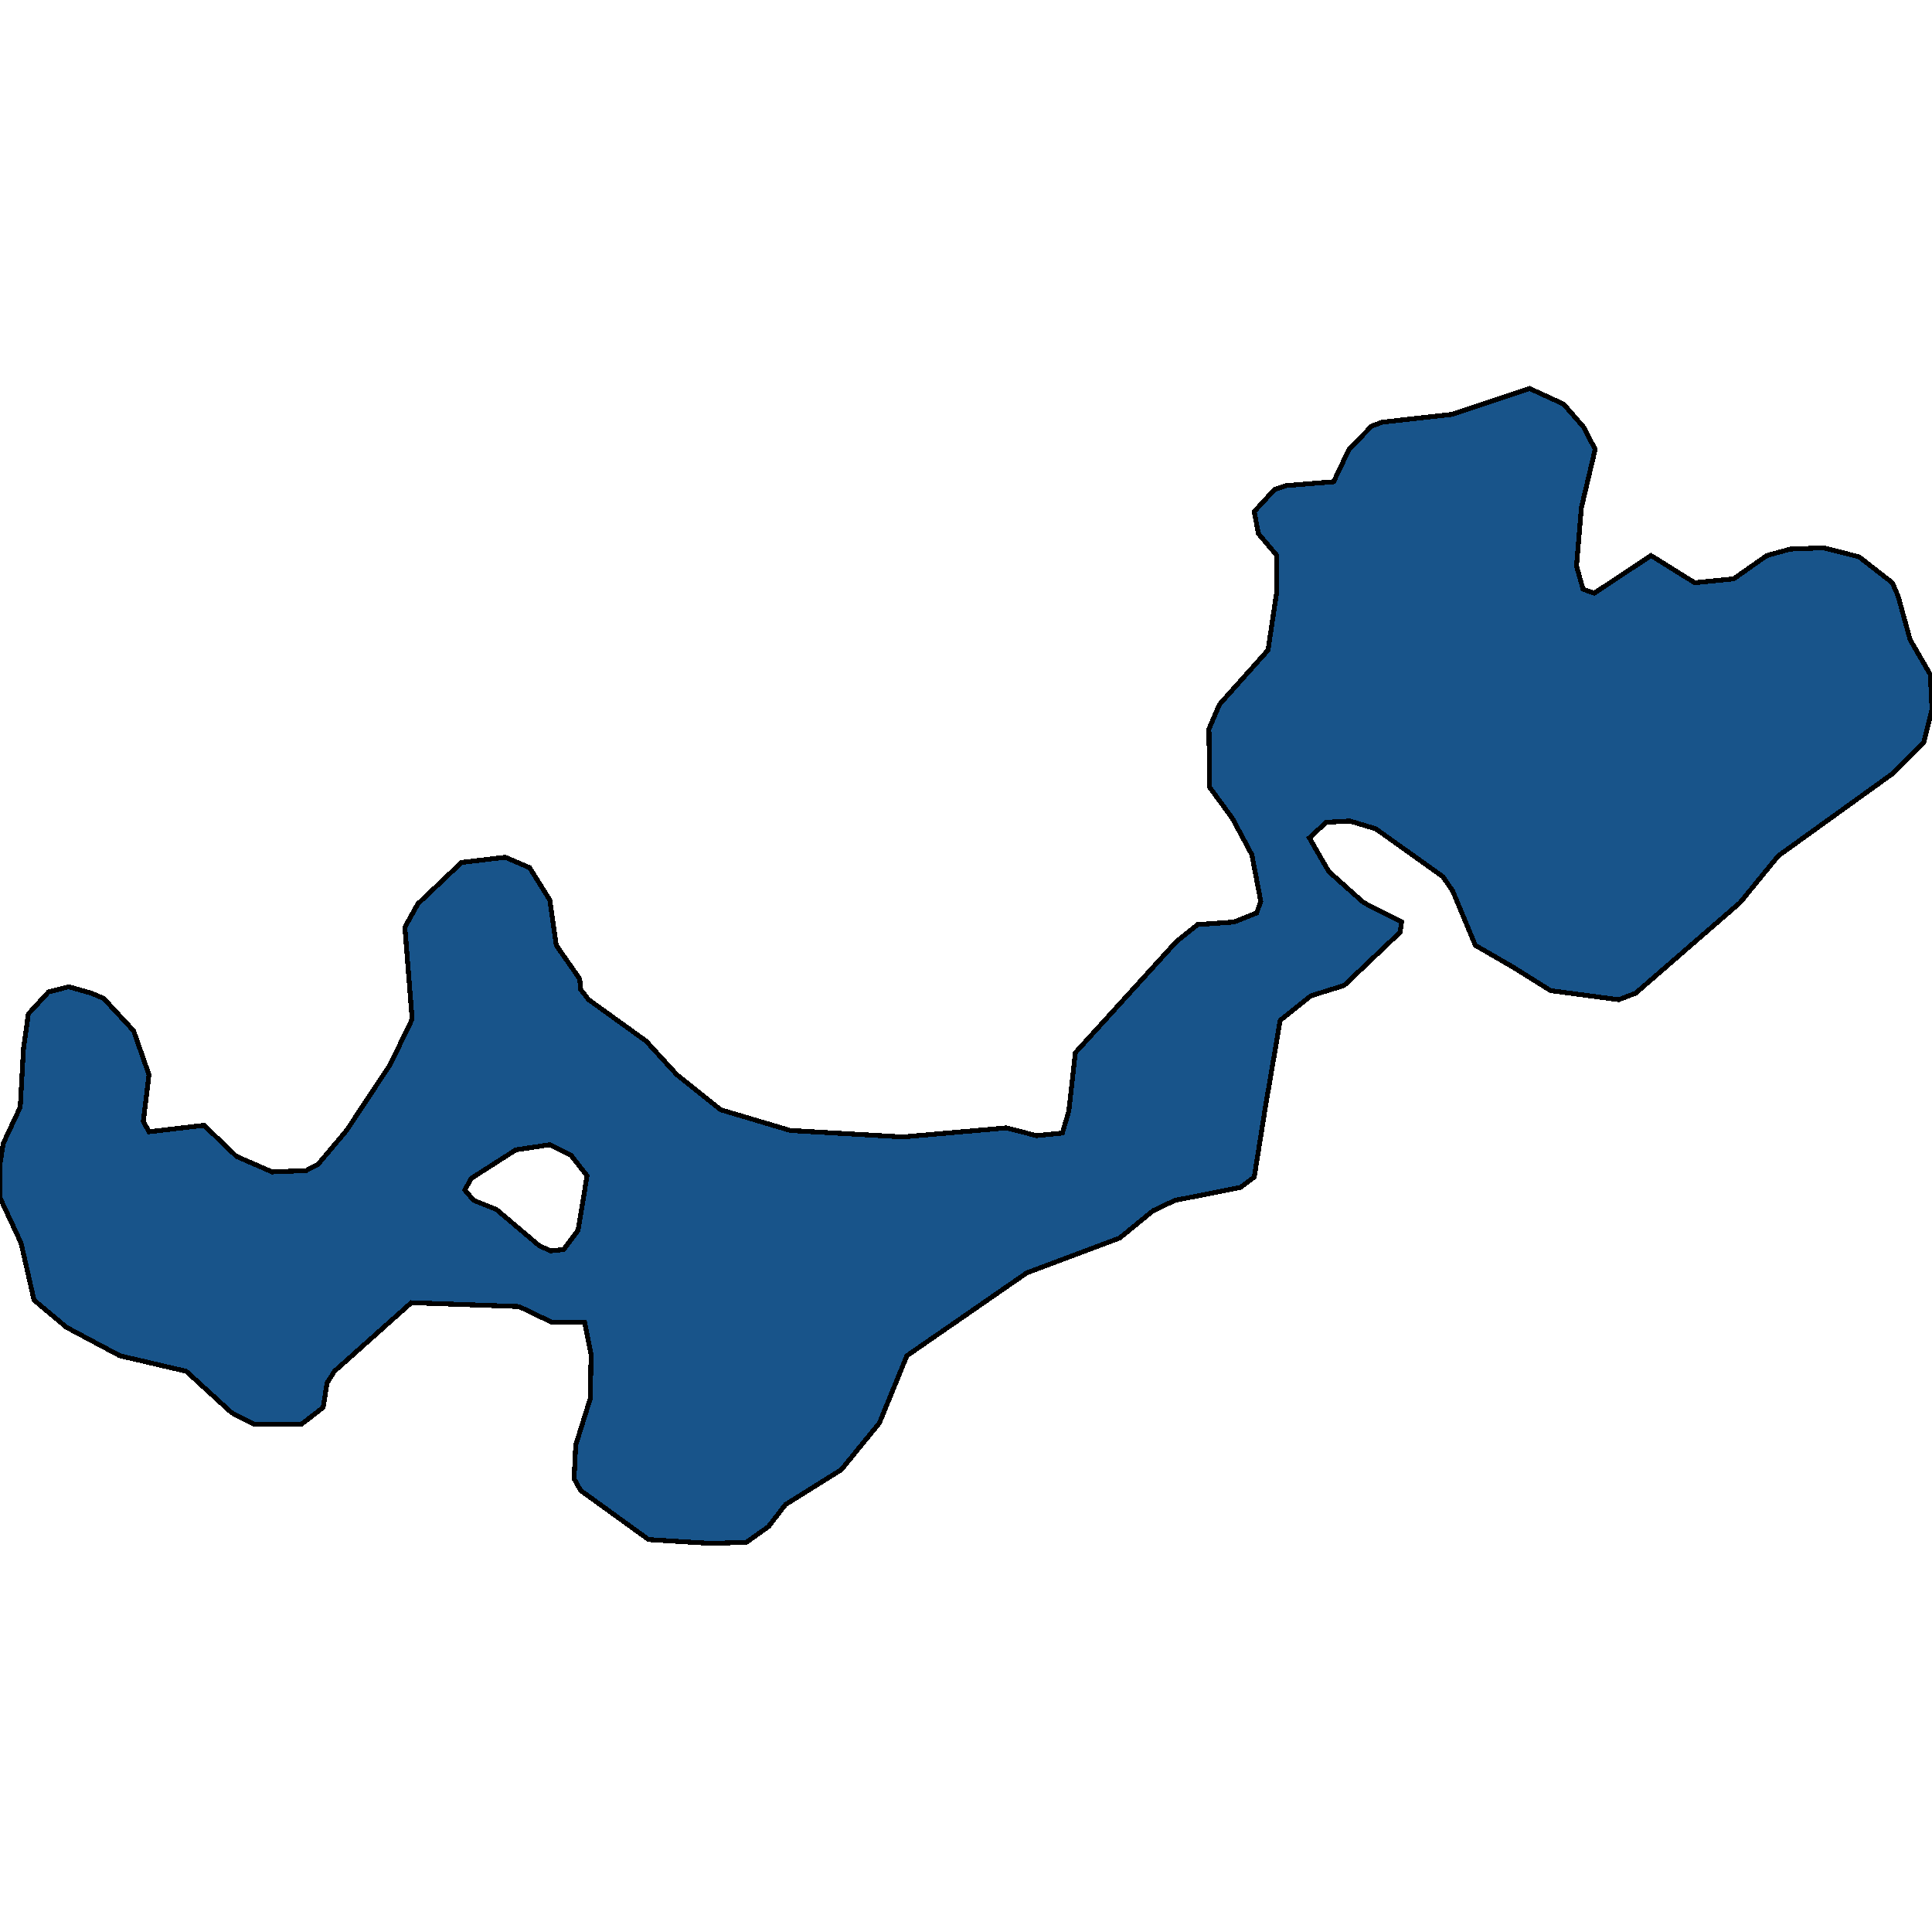 <svg xmlns="http://www.w3.org/2000/svg" width="400" height="400"><path style="stroke: black; fill: #18548a; shape-rendering: crispEdges; stroke-width: 1px;" d="M327.745,121.994L330.092,122.798L341.827,115.024L350.88,120.654L358.927,119.849L365.801,115.024L370.662,113.683L377.536,113.415L384.912,115.292L391.785,120.654L392.959,123.334L395.474,132.45L399.665,139.688L400,146.926L398.324,153.628L391.618,160.33L368.148,177.219L360.268,186.87L338.642,205.635L335.122,206.976L321.039,205.099L313.328,200.274L305.448,195.717L300.754,184.457L298.743,181.509L284.828,171.59L279.464,169.981L274.602,170.249L271.081,173.466L275.105,180.436L282.313,186.87L290.193,190.891L289.858,193.036L278.29,204.027L271.417,206.171L265.046,211.265L262.028,228.957L259.681,243.701L256.832,245.845L243.252,248.526L238.726,250.671L231.852,256.3L212.573,263.538L187.762,280.693L182.062,294.632L174.183,304.282L162.615,311.519L159.095,316.076L154.568,319.293L147.36,319.561L134.283,318.756L120.201,308.571L118.86,306.158L119.195,299.189L122.213,289.539L122.381,280.425L121.039,273.724L114.166,273.724L107.46,270.507L85.163,269.703L69.237,283.91L67.728,286.322L66.89,291.415L62.364,294.9L52.64,294.9L47.946,292.488L38.558,283.91L24.811,280.693L13.747,274.796L7.041,269.167L4.359,257.372L0,247.99L0,241.02L0.671,236.731L4.191,229.225L4.862,217.162L5.868,209.924L10.059,205.367L14.25,204.295L18.944,205.635L21.459,206.708L27.661,213.409L30.847,222.524L29.673,232.174L30.847,234.319L42.246,232.978L48.952,239.412L56.329,242.629L63.37,242.361L65.884,241.02L71.752,234.051L80.805,220.379L85.331,210.997L83.822,191.964L86.505,187.138L95.557,178.56L104.61,177.487L109.64,179.632L113.831,186.334L115.172,195.717L120.034,202.687L120.201,204.831L121.878,206.976L133.78,215.554L140.151,222.524L149.204,229.762L163.621,234.051L186.924,235.391L208.382,233.514L214.585,235.123L219.95,234.587L221.291,230.03L222.632,217.967L243.588,194.912L247.946,191.427L255.49,190.891L260.184,189.015L261.023,186.602L259.179,176.951L255.155,169.445L250.461,163.011L250.293,150.947L252.473,145.854L262.531,134.594L264.376,122.262L264.376,115.024L260.52,110.466L259.681,105.909L263.873,101.351L266.22,100.547L276.111,99.742L279.296,93.04L283.99,88.214L286.169,87.41L300.587,85.801L316.681,80.439L323.722,83.657L327.913,88.482L330.26,93.04L327.41,105.104L326.404,117.168ZM106.79,238.072L97.569,243.969L96.228,246.382L98.072,248.526L102.766,250.403L111.651,257.908L113.998,258.98L116.681,258.712L119.698,254.692L121.542,243.433L118.189,239.144L113.831,236.999Z"></path></svg>